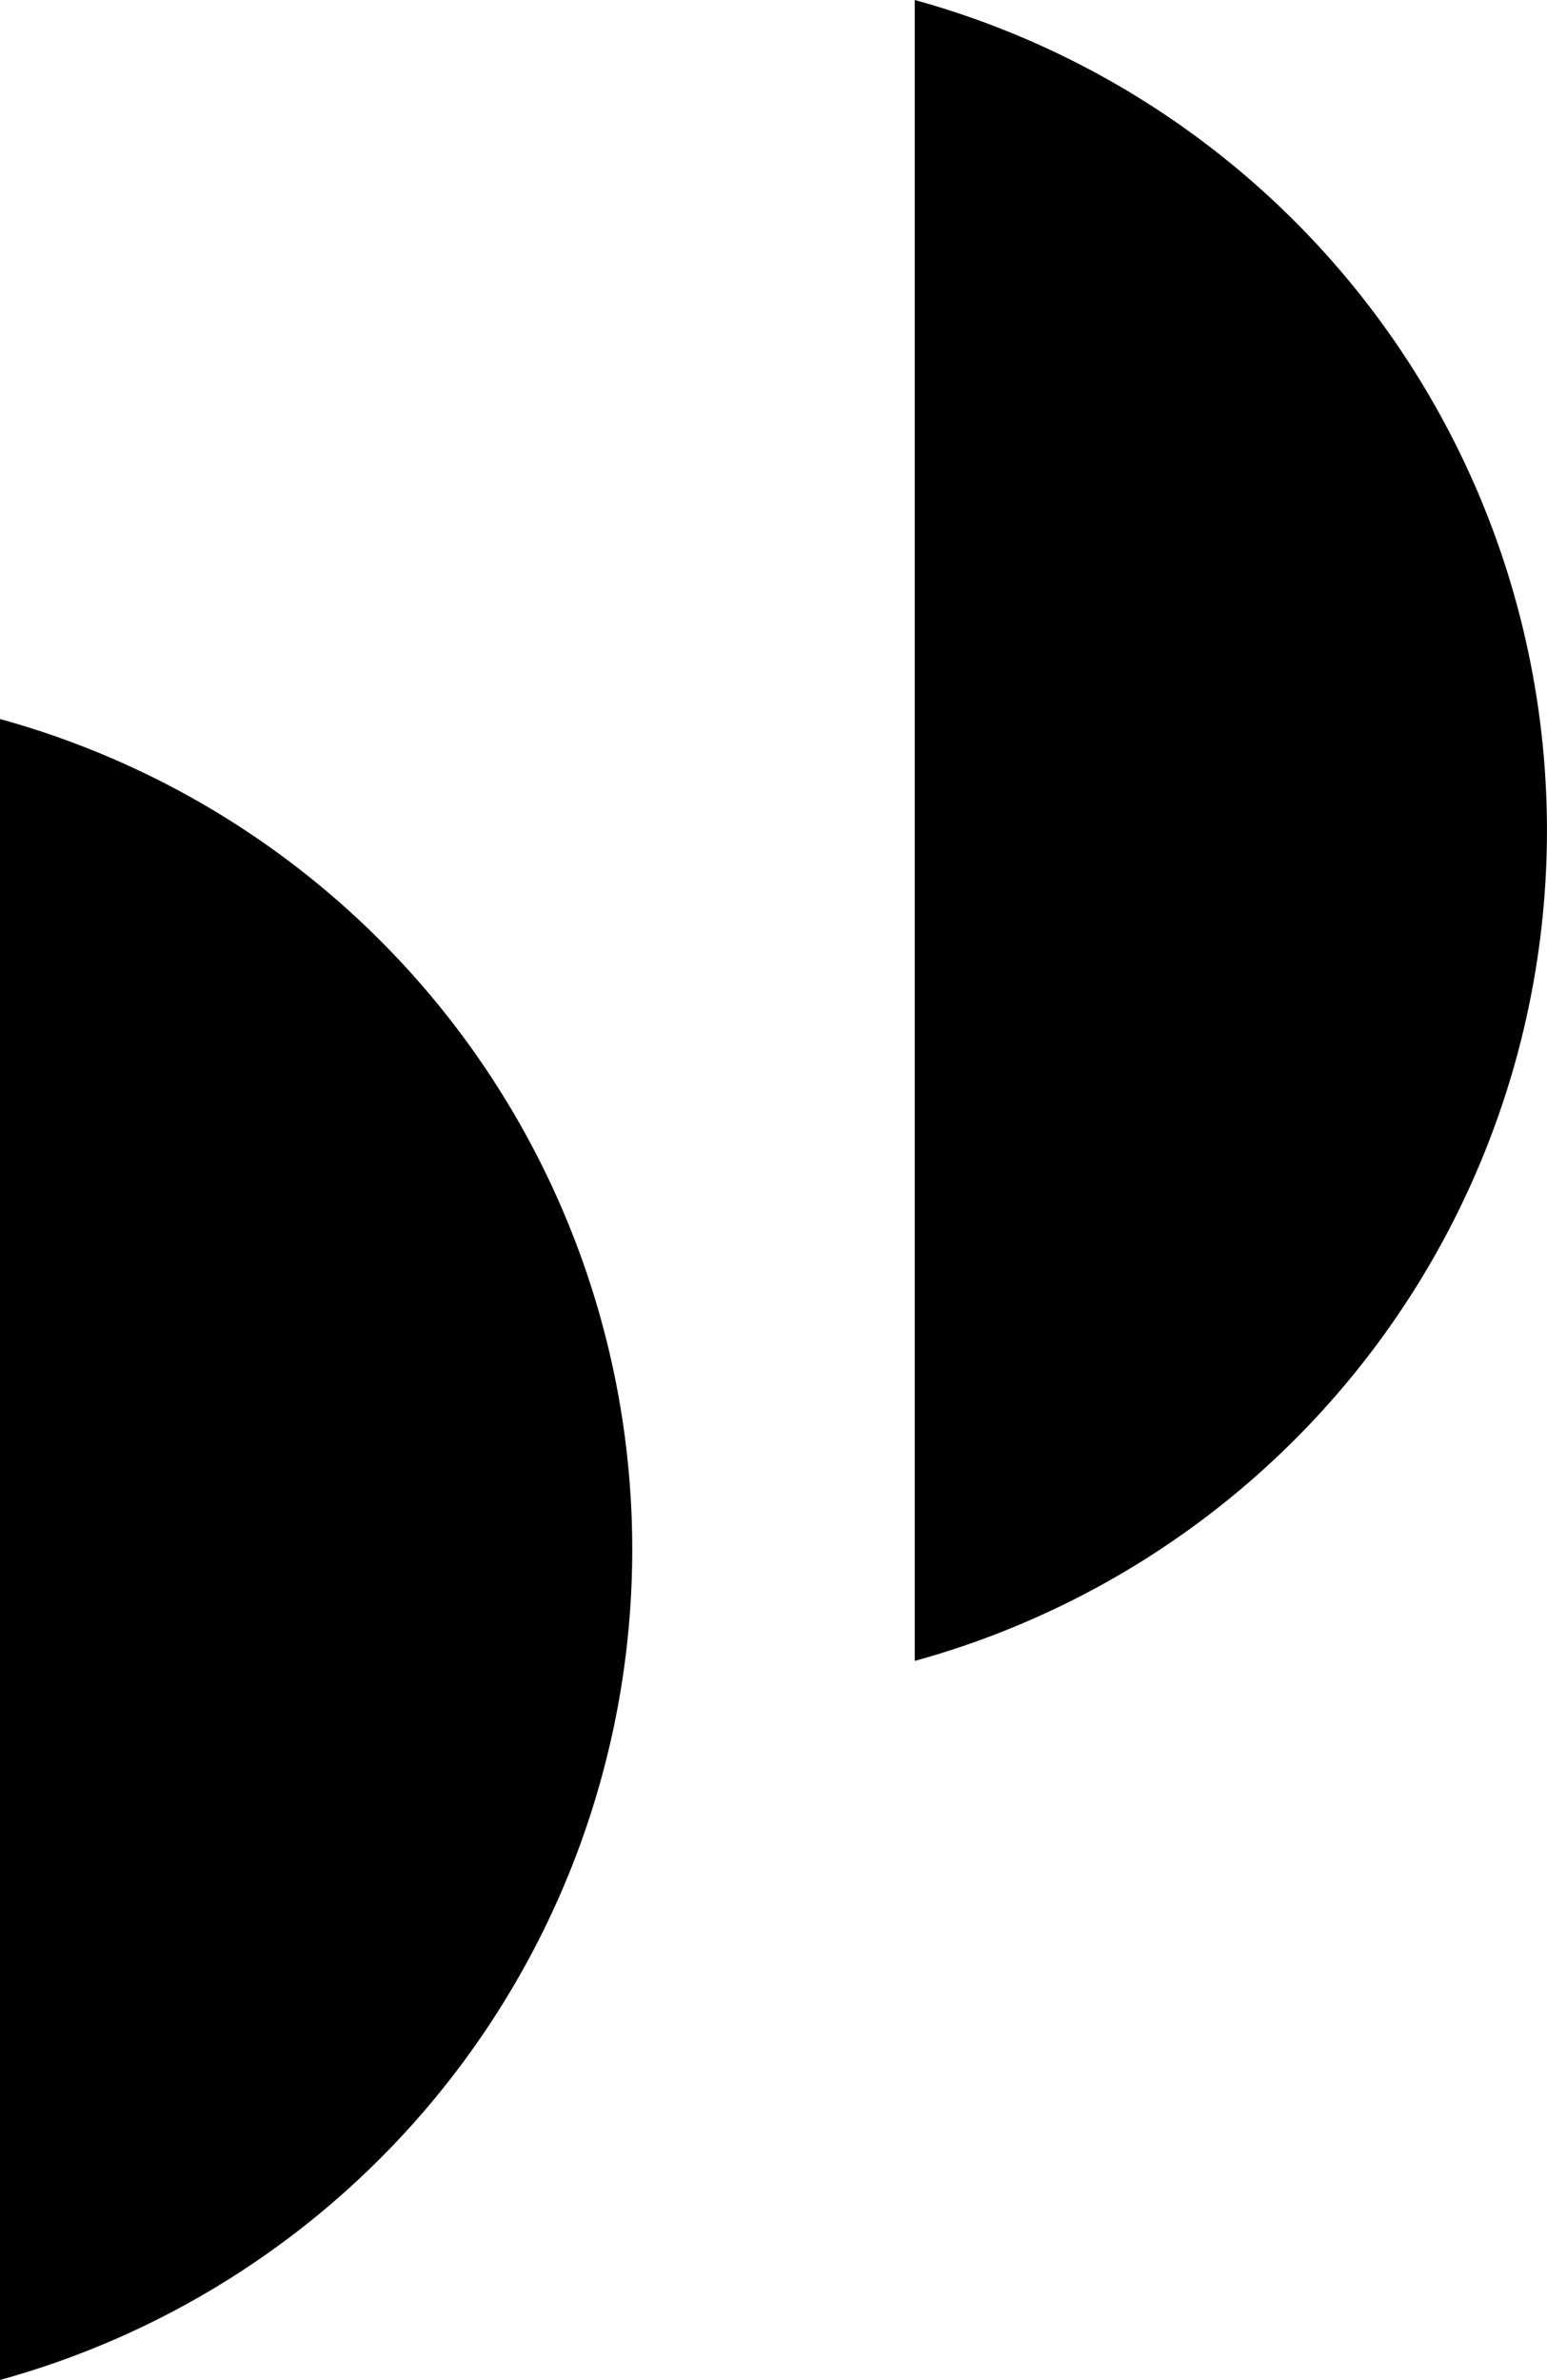 <svg xmlns="http://www.w3.org/2000/svg" viewBox="0 0 57.5 88.41"><g id="Vrstva_2" data-name="Vrstva 2"><g id="Layer_1" data-name="Layer 1"><path d="M0,26.71v61.7A32,32,0,0,0,23.5,57.56,32,32,0,0,0,0,26.71Z"></path><path d="M34,0V61.7A32,32,0,0,0,34,0Z"></path></g></g></svg>